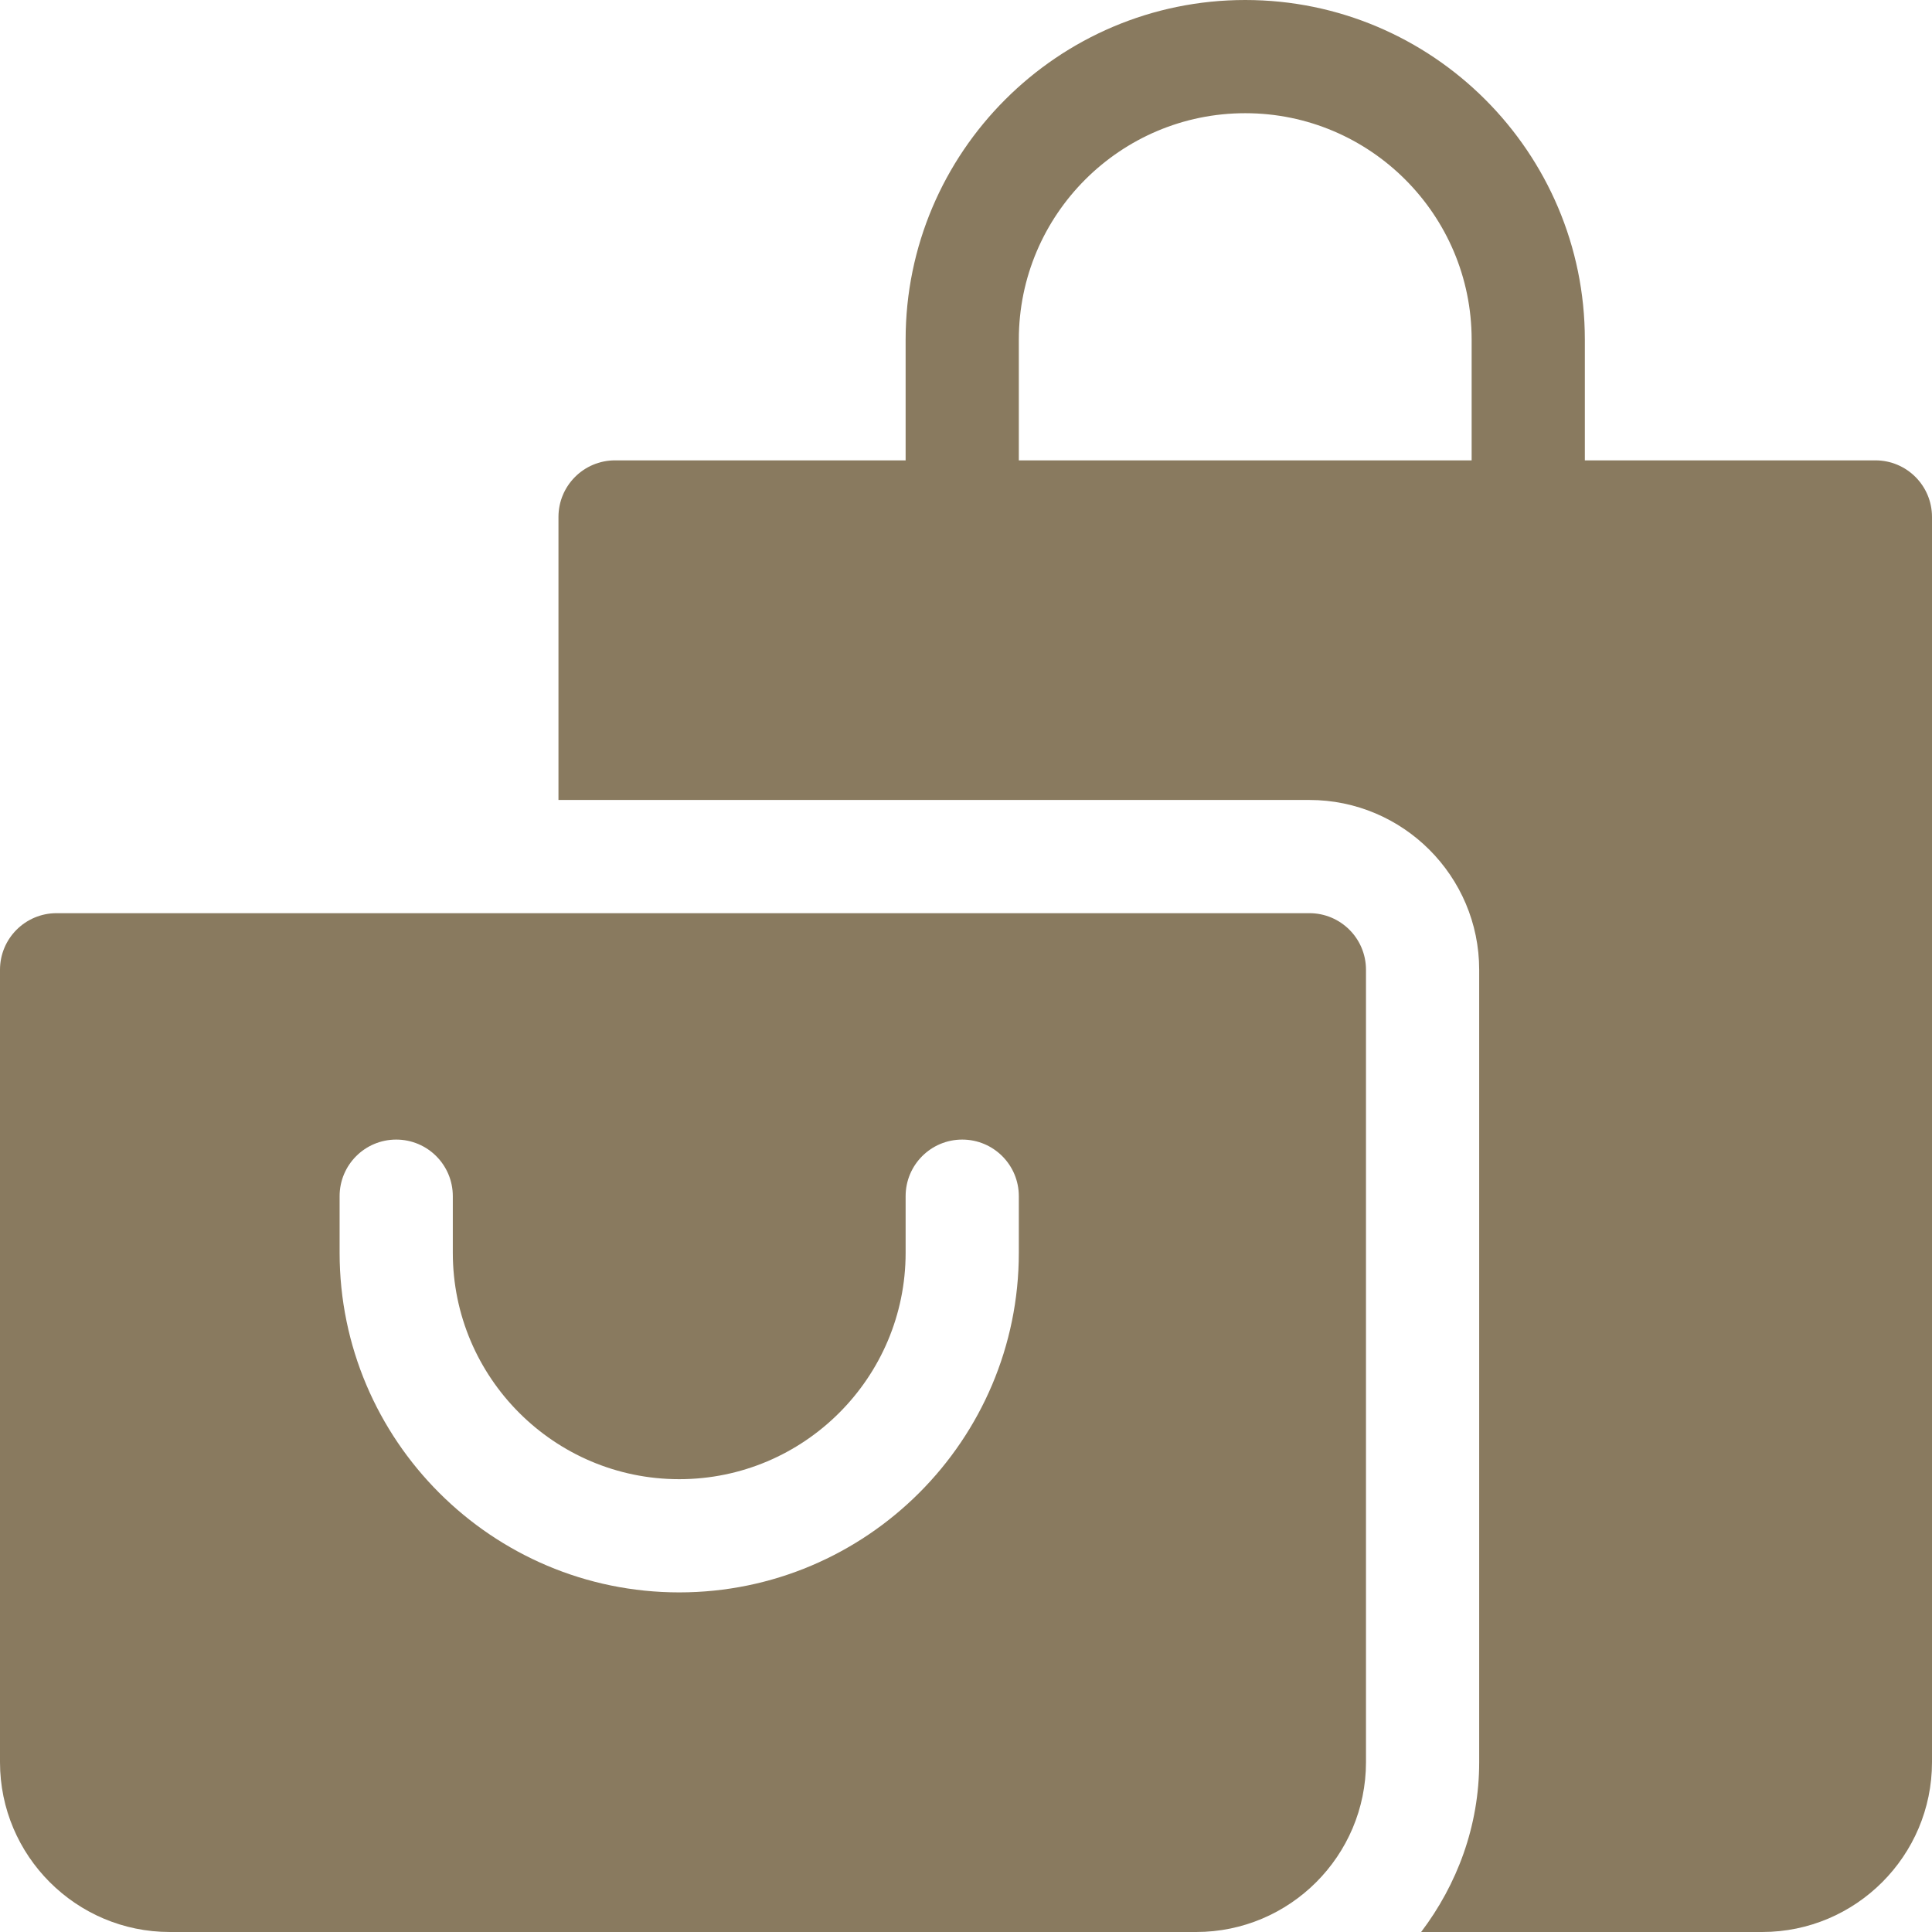 <?xml version="1.0" encoding="UTF-8"?> <svg xmlns="http://www.w3.org/2000/svg" xmlns:xlink="http://www.w3.org/1999/xlink" version="1.1" width="512" height="512" x="0" y="0" viewBox="0 0 512 512" style="enable-background:new 0 0 512 512" xml:space="preserve" class=""><g><path d="M347 242H15c-8.291 0-15 6.709-15 15v210c0 24.814 20.186 45 45 45h272c24.814 0 45-20.186 45-45V257c0-8.291-6.709-15-15-15zm-77 90c0 49.629-40.371 90-90 90s-90-40.371-90-90v-15c0-8.291 6.709-15 15-15s15 6.709 15 15v15c0 33.091 26.909 60 60 60s60-26.909 60-60v-15c0-8.291 6.709-15 15-15s15 6.709 15 15v15z" fill="#897a5f" opacity="1" data-original="#000000"></path><path d="M497 122h-77V90c0-49.629-40.371-90-90-90s-90 40.371-90 90v32h-77c-8.291 0-15 6.709-15 15v75h199c24.814 0 45 20.186 45 45v210c0 16.948-5.865 32.426-15.383 45H467c24.814 0 45-20.186 45-45V137c0-8.291-6.709-15-15-15zm-107 0H270V90c0-33.091 26.909-60 60-60s60 26.909 60 60v32z" fill="#897a5f" opacity="1" data-original="#000000"></path></g></svg> 
